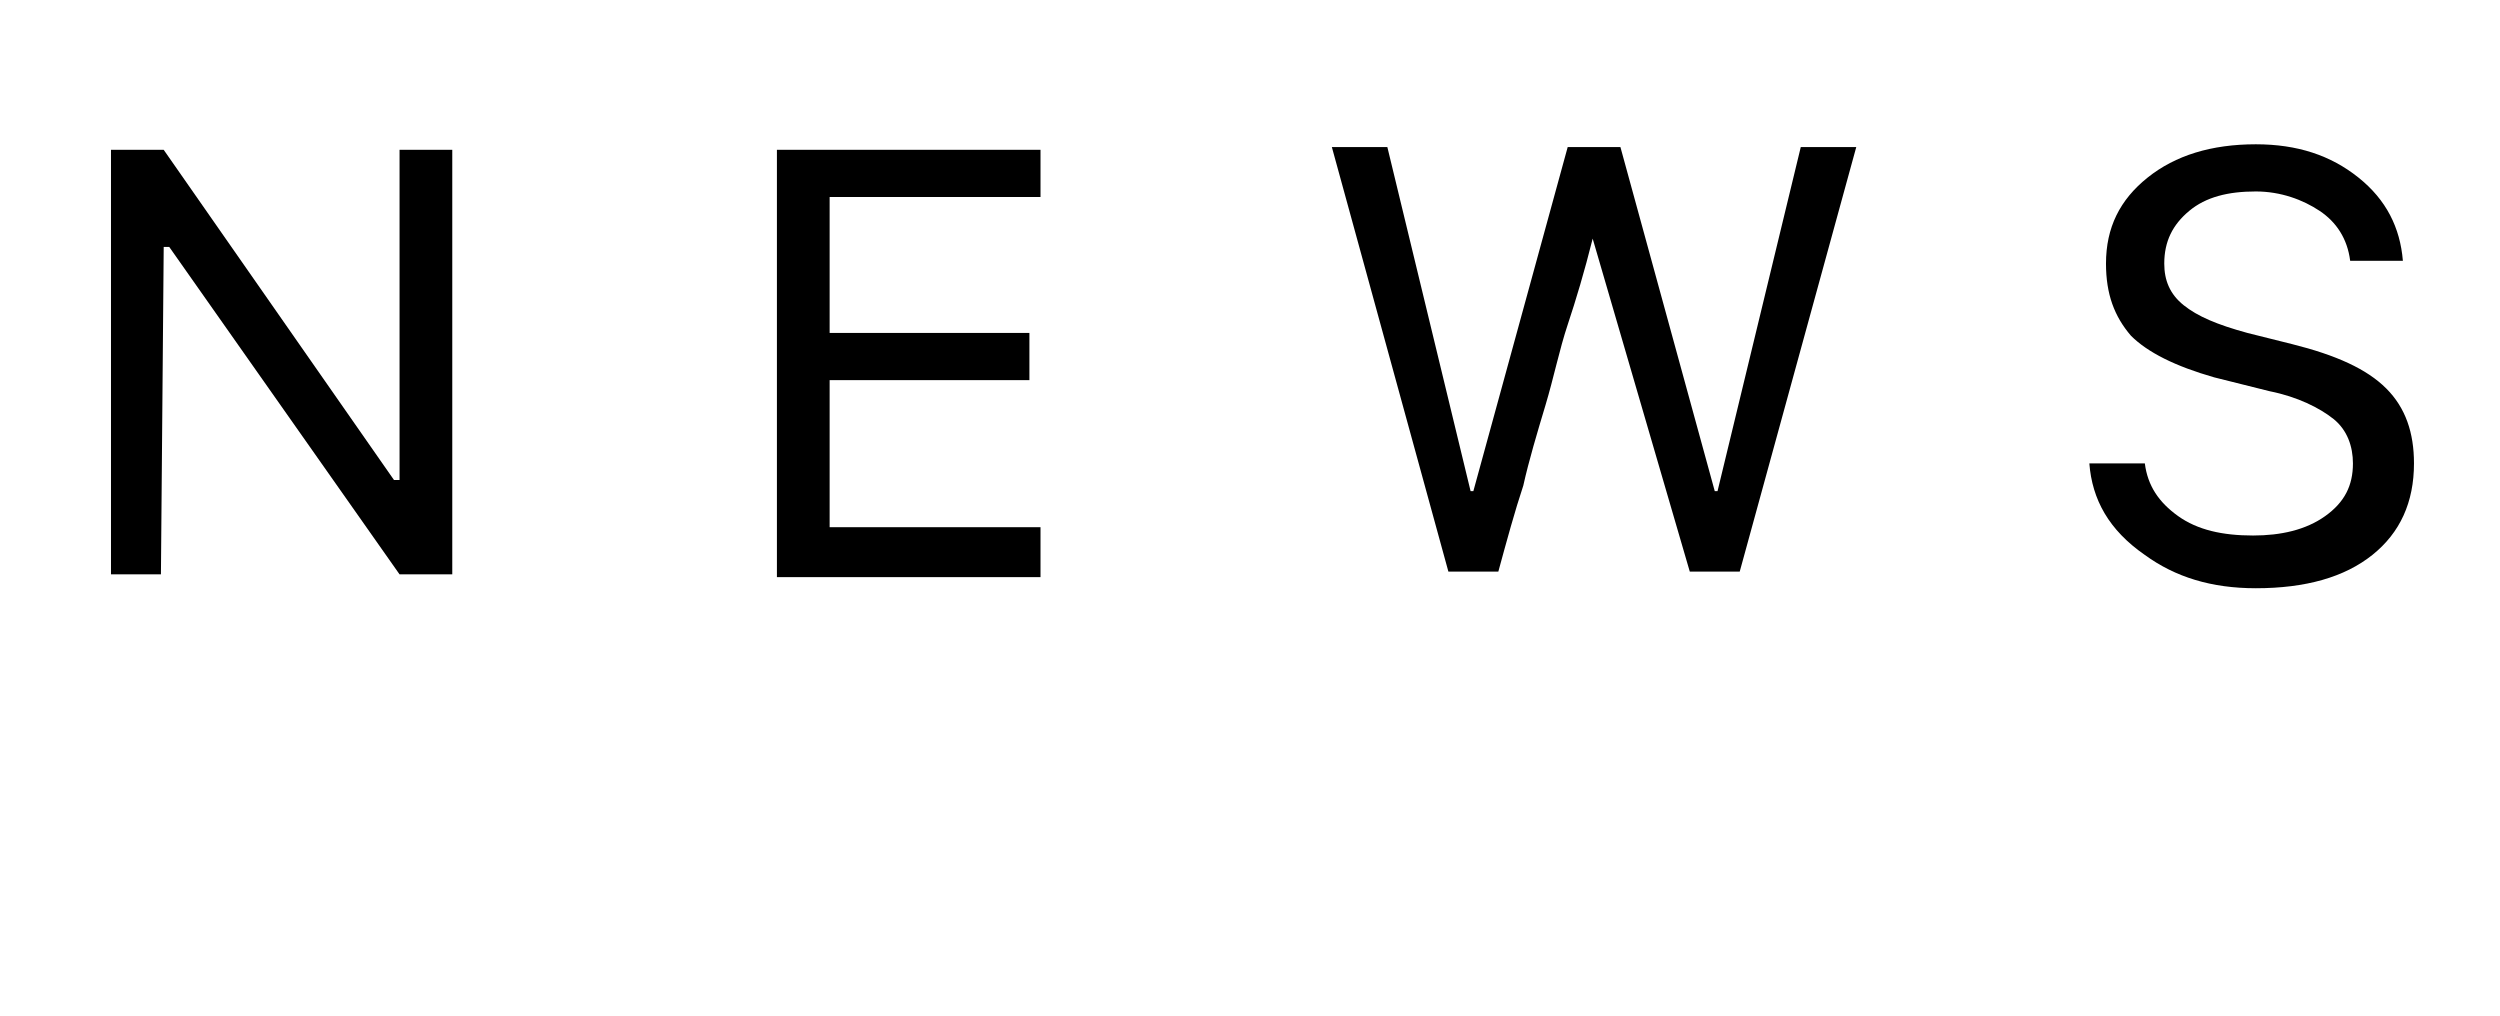 <?xml version="1.0" encoding="utf-8"?>
<!-- Generator: Adobe Illustrator 18.0.0, SVG Export Plug-In . SVG Version: 6.00 Build 0)  -->
<!DOCTYPE svg PUBLIC "-//W3C//DTD SVG 1.1//EN" "http://www.w3.org/Graphics/SVG/1.1/DTD/svg11.dtd">
<svg version="1.1" id="レイヤー_1" xmlns="http://www.w3.org/2000/svg" xmlns:xlink="http://www.w3.org/1999/xlink" x="0px"
	 y="0px" width="90.1px" height="36.6px" viewBox="0 0 90.1 36.6" enable-background="new 0 0 90.1 36.6" xml:space="preserve">
<g>
	<path d="M75.3,16.7c0.4,0,0.7,0,1,0s0.6,0,1,0c0.1,0.8,0.5,1.4,1.2,1.9s1.6,0.7,2.7,0.7c1,0,1.9-0.2,2.6-0.7c0.7-0.5,1-1.1,1-1.9
		c0-0.6-0.2-1.2-0.7-1.6c-0.5-0.4-1.3-0.8-2.3-1l-2-0.5c-1.4-0.4-2.4-0.9-3-1.5c-0.6-0.7-0.9-1.5-0.9-2.6c0-1.3,0.5-2.3,1.5-3.1
		s2.3-1.2,3.9-1.2c1.5,0,2.7,0.4,3.7,1.2s1.5,1.8,1.6,3h-1.9c-0.1-0.8-0.5-1.4-1.1-1.8s-1.4-0.7-2.3-0.7c-1,0-1.8,0.2-2.4,0.7
		C78.3,8.1,78,8.7,78,9.5c0,0.6,0.2,1.1,0.7,1.5s1.2,0.7,2.3,1l1.6,0.4c1.6,0.4,2.7,0.9,3.4,1.6c0.7,0.7,1,1.6,1,2.7
		c0,1.4-0.5,2.5-1.5,3.3s-2.4,1.2-4.2,1.2c-1.6,0-2.9-0.4-4-1.2C76,19.1,75.4,18,75.3,16.7z"/>
	<path d="M5.8,20.7c-0.4,0-0.7,0-0.9,0c-0.2,0-0.6,0-0.9,0V5.4h1.9l8.3,11.9h0.2V5.4h1.9v15.3h-1.9L6.1,8.9H5.9L5.8,20.7L5.8,20.7z"
		/>
	<path d="M37.5,19c0,0.3,0,0.6,0,0.9c0,0.2,0,0.5,0,0.9H28V5.4h9.5v1.7h-7.6V12h7.2v1.7h-7.2V19H37.5z"/>
	<path d="M57.4,8.6c-0.3,1.2-0.6,2.2-0.9,3.1c-0.3,0.9-0.5,1.9-0.8,2.9s-0.6,2-0.8,2.9c-0.3,0.9-0.6,2-0.9,3.1h-1.8L48,5.3h2l3,12.4
		h0.1l3.4-12.4h1.9l3.4,12.4h0.1l3-12.4h2l-4.2,15.3h-1.8L57.4,8.6C57.5,8.6,57.4,8.6,57.4,8.6z"/>
</g>
</svg>
